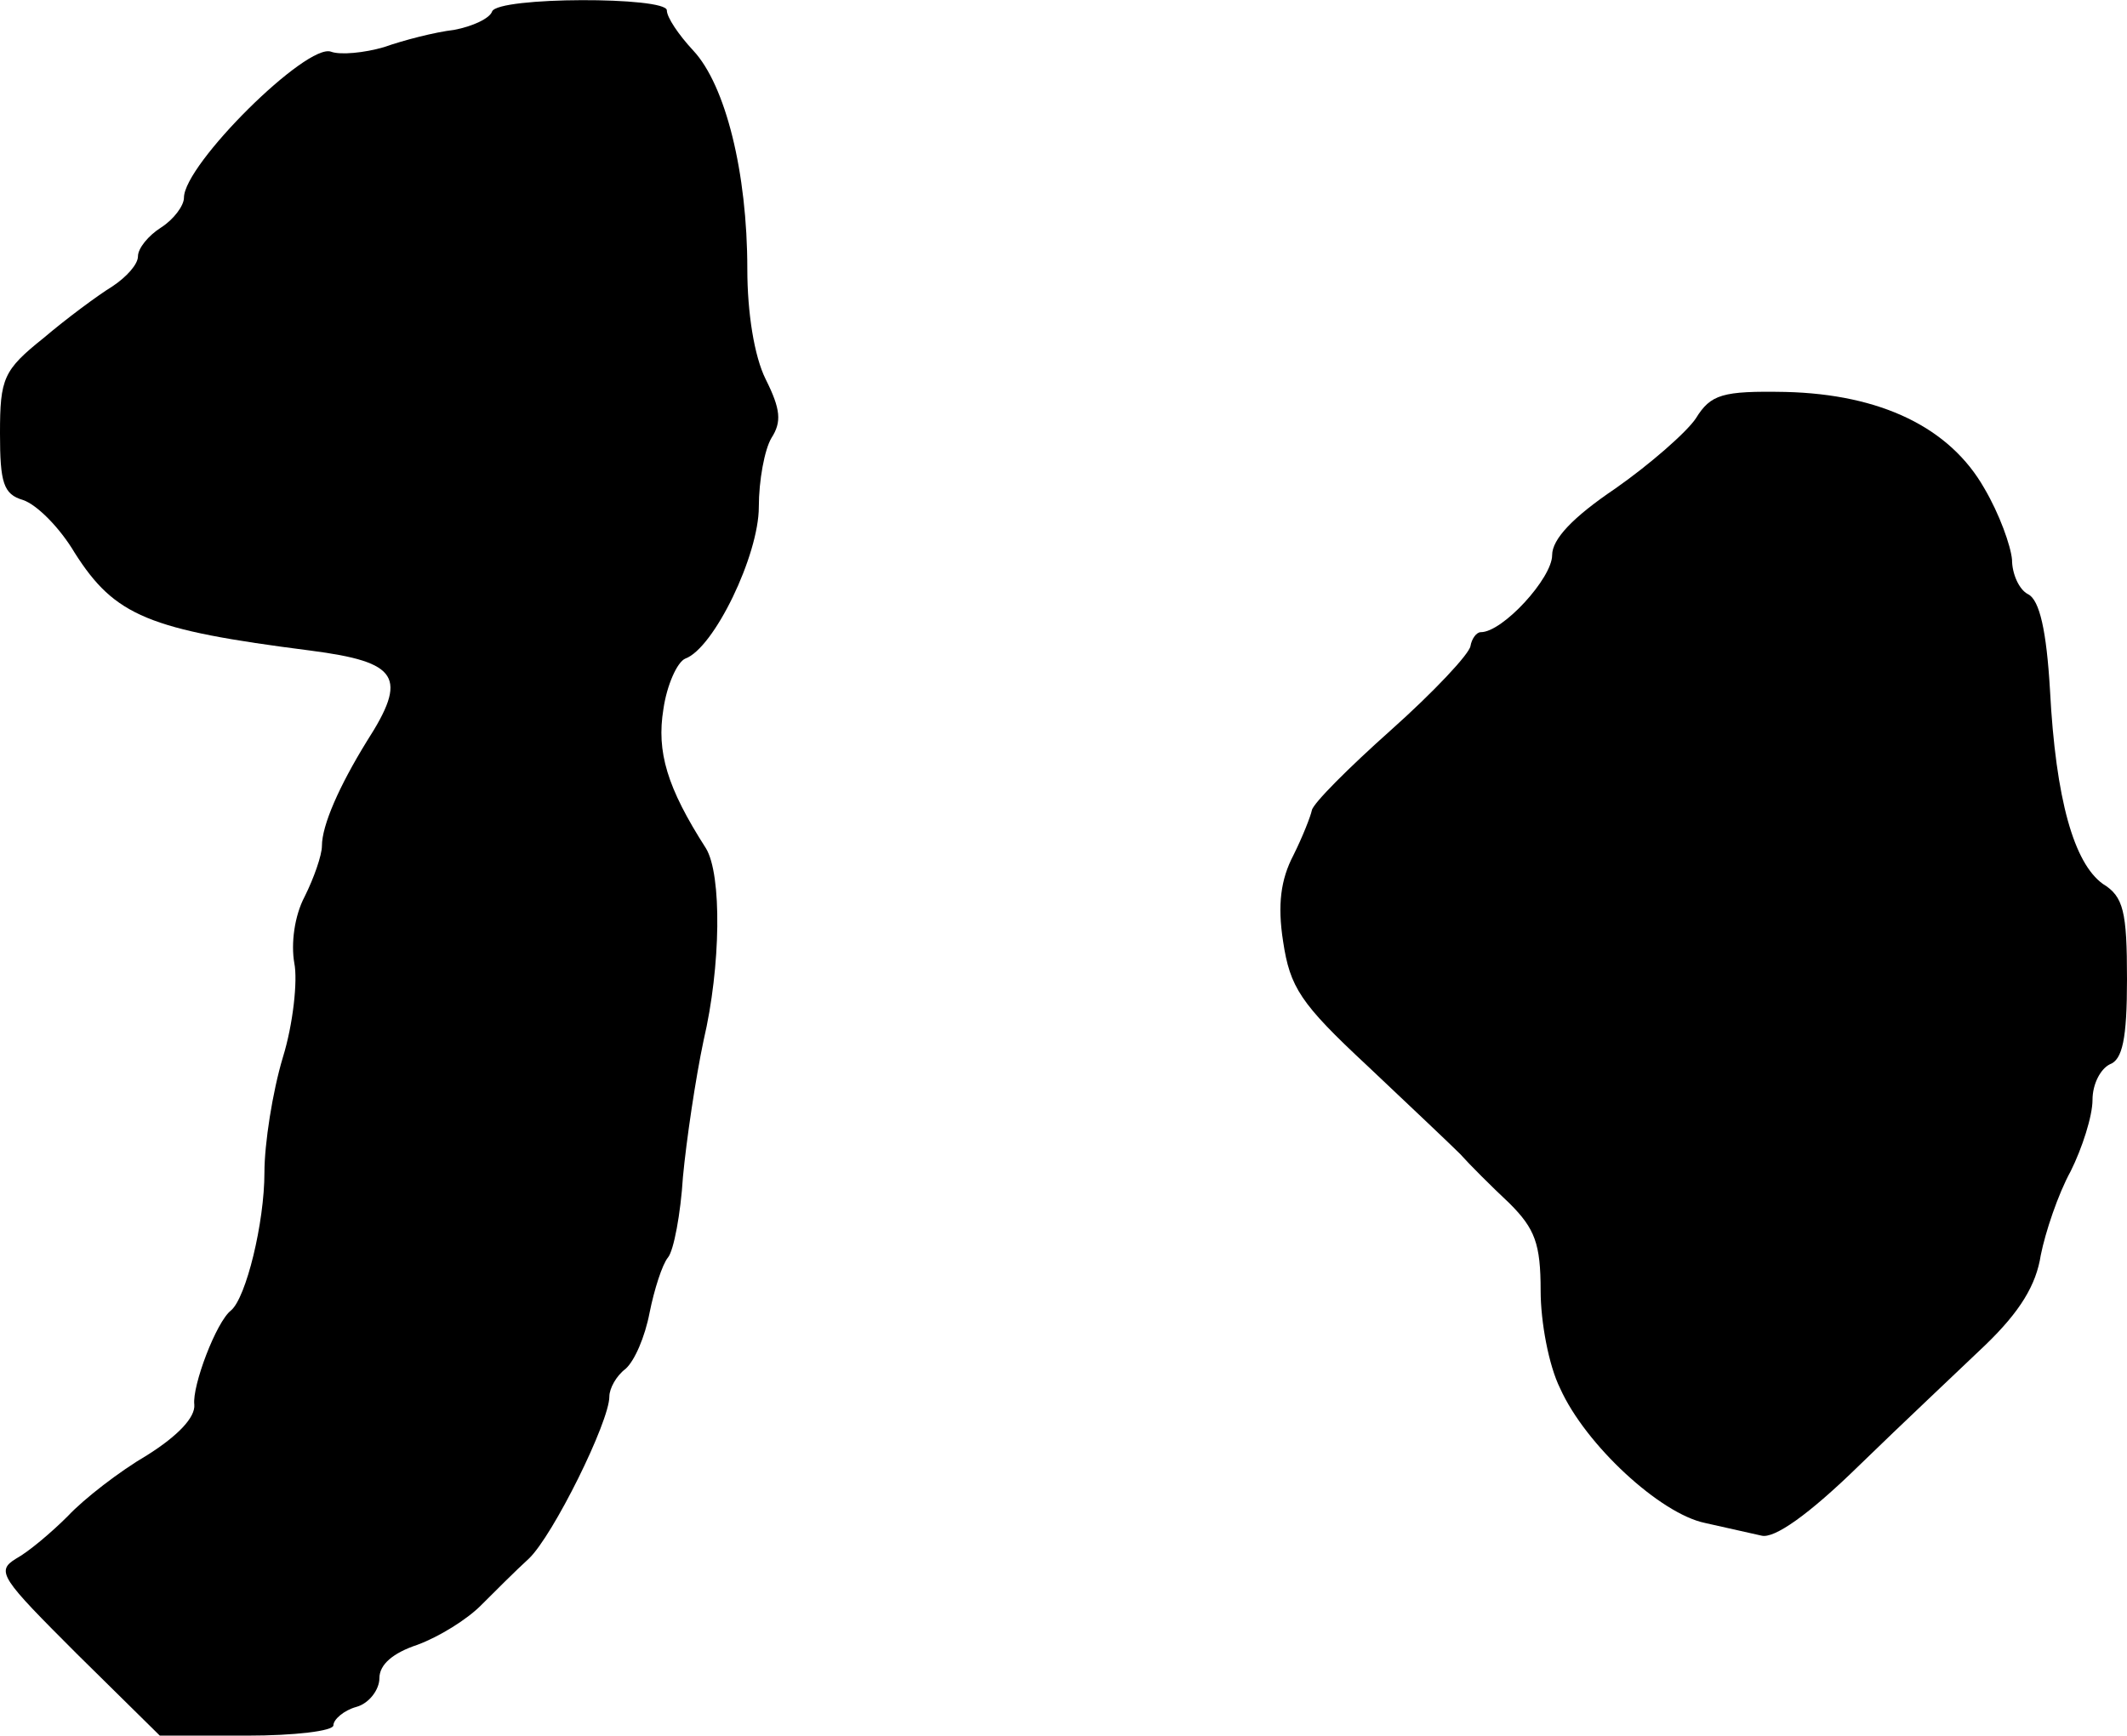 <?xml version="1.0" standalone="no"?>
<!DOCTYPE svg PUBLIC "-//W3C//DTD SVG 20010904//EN"
 "http://www.w3.org/TR/2001/REC-SVG-20010904/DTD/svg10.dtd">
<svg version="1.0" xmlns="http://www.w3.org/2000/svg"
 width="185pt" height="151pt" viewBox="0 0 185 151"
 preserveAspectRatio="xMidYMid meet">
<g transform="translate(0,151) scale(0.1,-0.1)"
fill="#000000" stroke="none">
<path d="M428 1500 c-2 -6 -17 -13 -33 -16 -17 -2 -44 -9 -61 -15 -17 -5 -38
-7 -46 -4 -21 8 -128 -98 -128 -127 0 -7 -9 -19 -20 -26 -11 -7 -20 -18 -20
-25 0 -7 -10 -18 -22 -26 -13 -8 -40 -28 -60 -45 -35 -28 -38 -35 -38 -83 0
-43 3 -53 20 -58 12 -4 32 -24 45 -46 35 -55 64 -67 205 -85 77 -10 85 -23 49
-79 -24 -39 -39 -73 -39 -91 0 -8 -7 -28 -15 -44 -9 -17 -12 -41 -9 -58 3 -15
-1 -53 -10 -82 -9 -30 -16 -75 -16 -100 0 -44 -16 -109 -29 -120 -13 -10 -34
-66 -32 -82 1 -11 -14 -27 -41 -44 -24 -14 -55 -38 -69 -53 -14 -14 -34 -31
-45 -37 -18 -11 -13 -17 53 -83 l72 -71 76 0 c41 0 75 4 75 9 0 5 9 13 20 16
11 3 20 15 20 25 0 12 12 22 33 29 19 7 43 22 55 34 12 12 31 31 42 41 21 20
70 119 70 141 0 7 6 18 14 24 8 7 17 28 21 49 4 20 11 42 16 48 5 6 11 38 13
70 3 32 11 86 18 119 15 64 16 144 2 167 -34 53 -43 84 -37 121 3 21 12 41 19
44 25 9 64 90 64 132 0 23 5 50 11 60 9 14 8 25 -5 51 -10 20 -16 58 -16 96 0
84 -19 160 -47 190 -13 14 -23 29 -23 35 0 12 -147 12 -152 -1z"/>
<path d="M1475 1146 c-8 -12 -40 -40 -70 -61 -37 -25 -55 -44 -55 -58 0 -20
-43 -67 -62 -67 -4 0 -8 -6 -9 -12 -1 -7 -32 -40 -69 -73 -37 -33 -68 -64 -69
-70 -1 -5 -8 -23 -16 -39 -11 -21 -14 -43 -9 -75 6 -40 15 -54 73 -108 36 -34
73 -69 81 -77 8 -9 27 -28 43 -43 22 -22 27 -35 27 -76 0 -27 7 -65 17 -85 22
-49 87 -109 126 -117 18 -4 40 -9 49 -11 11 -3 41 18 85 61 37 36 87 83 110
105 30 29 44 52 48 78 4 20 15 53 26 73 10 20 19 48 19 62 0 14 7 27 15 31 11
4 15 22 15 74 0 59 -3 72 -21 83 -25 18 -41 73 -46 169 -3 51 -9 78 -19 83 -8
4 -14 18 -14 30 -1 12 -11 40 -24 62 -30 53 -90 82 -173 84 -55 1 -65 -2 -78
-23z"/>
</g>
</svg>
